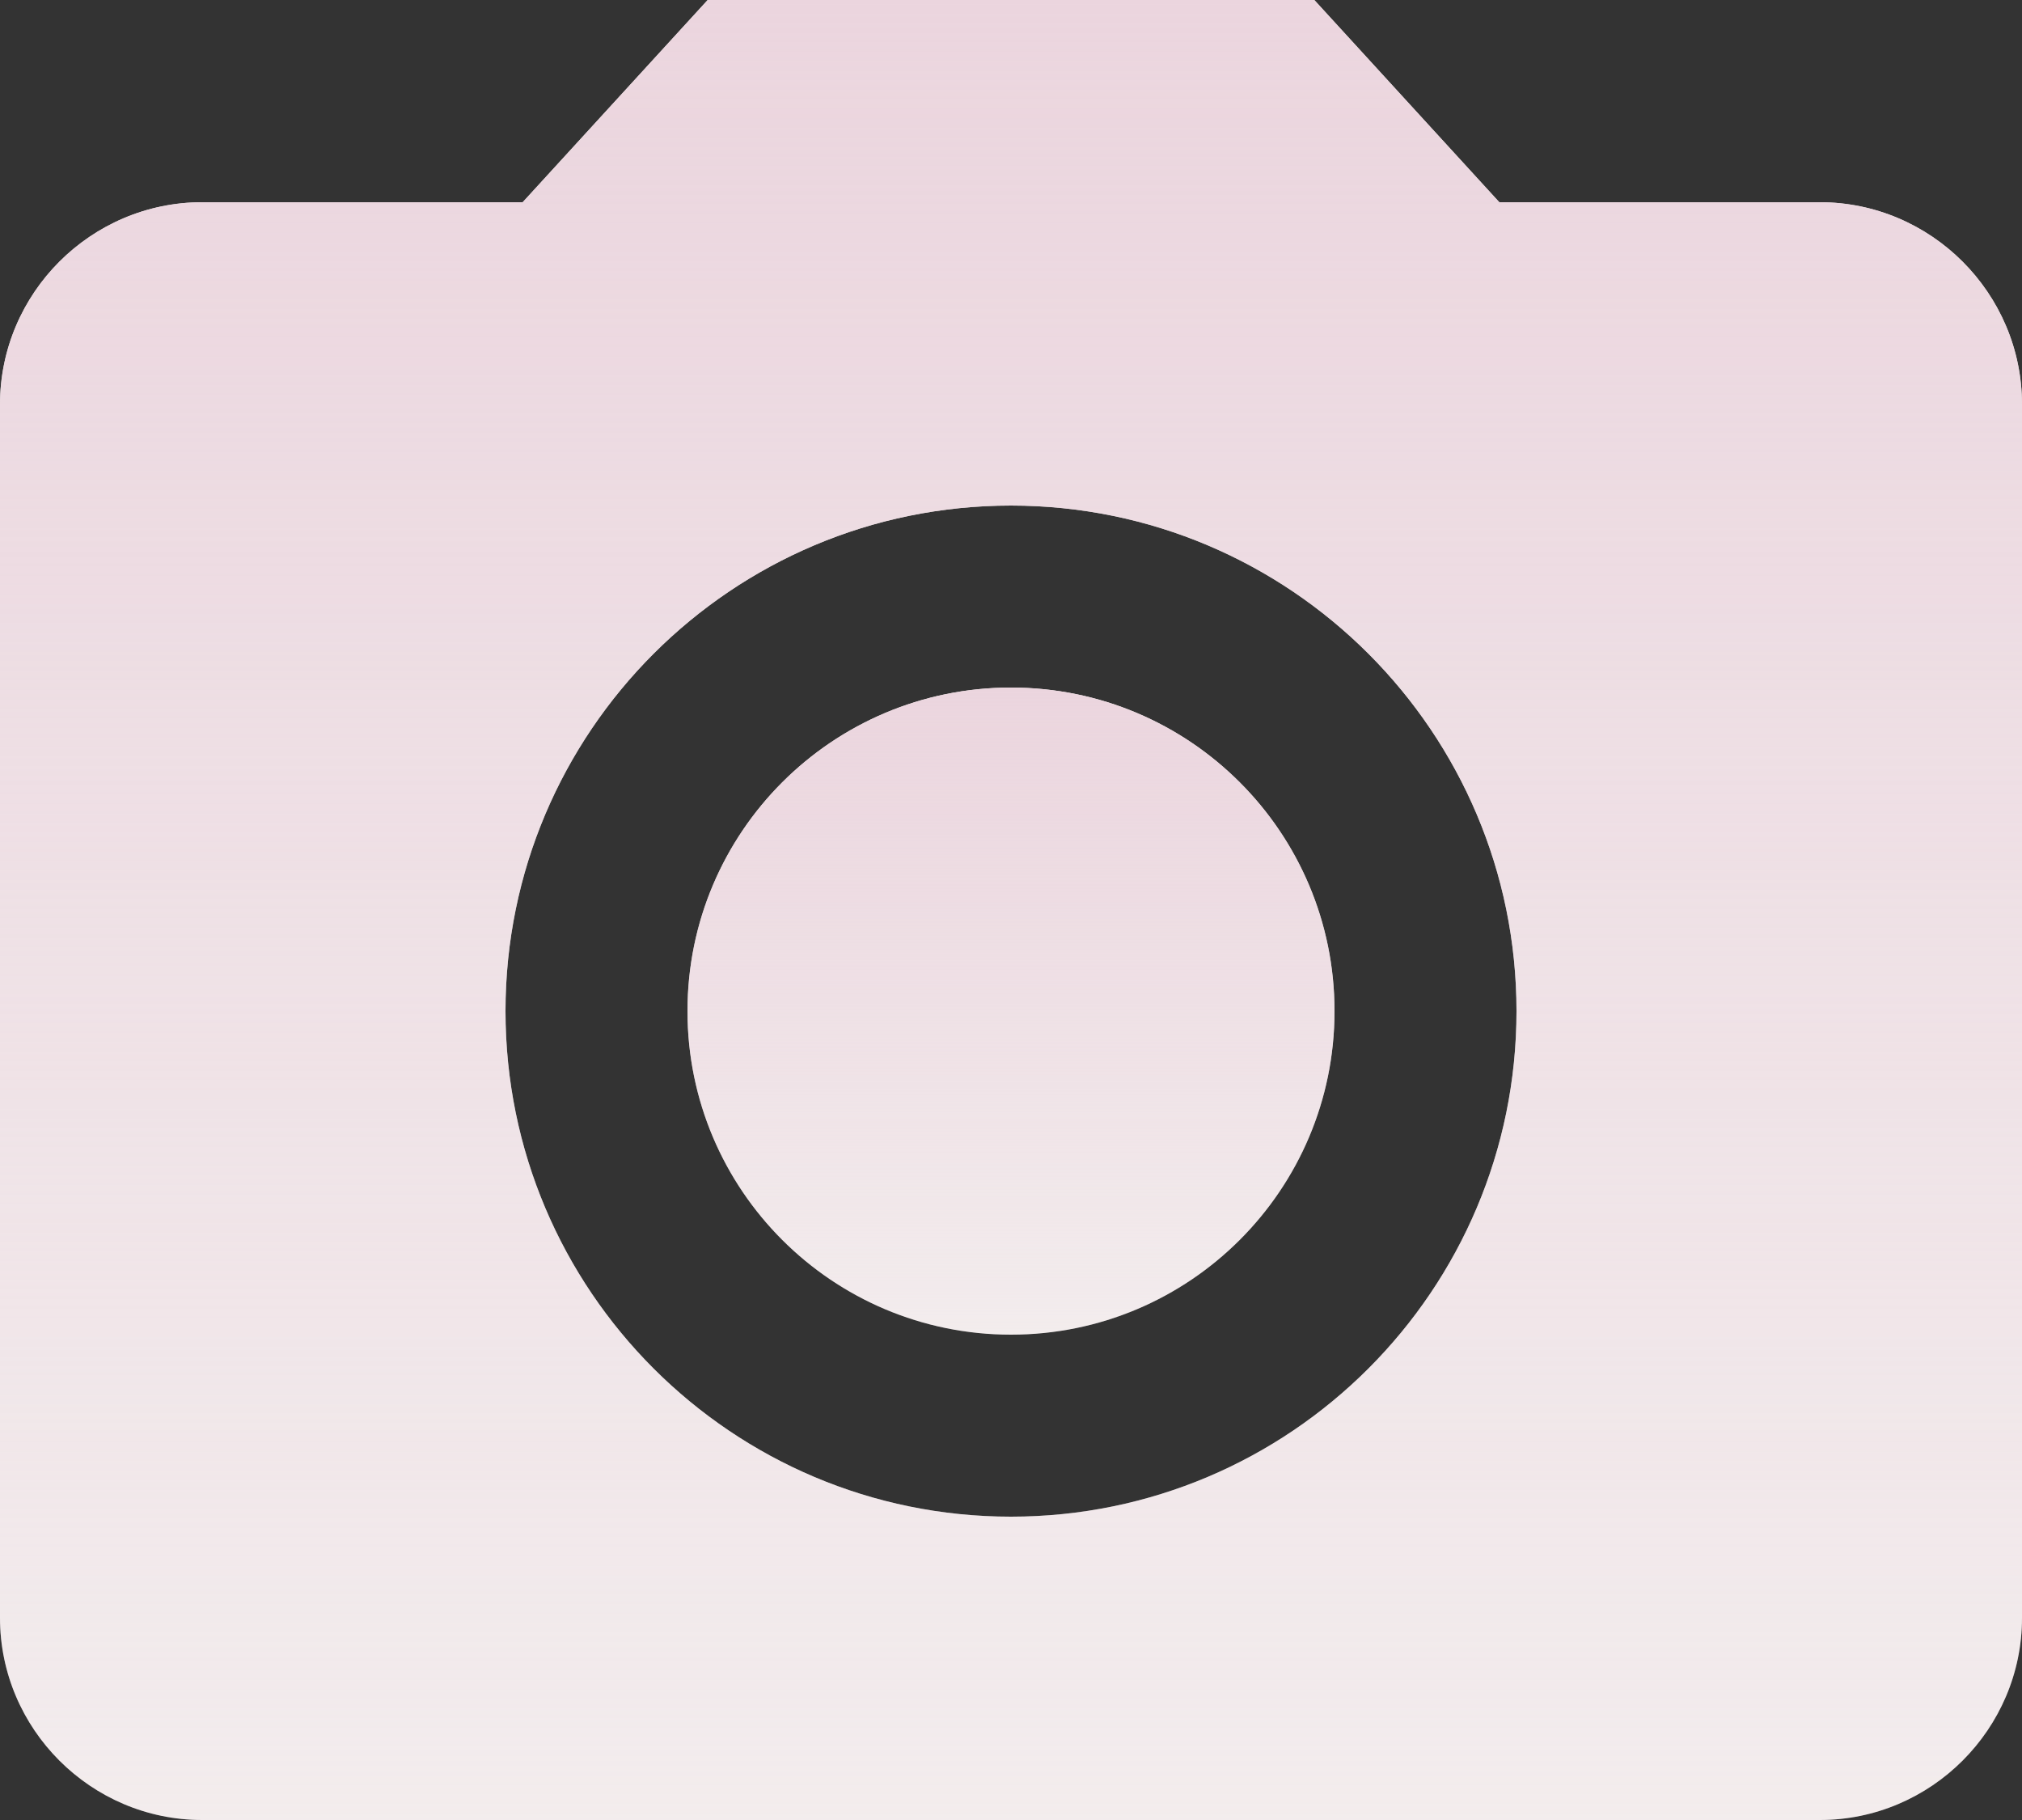 <svg xmlns="http://www.w3.org/2000/svg" width="30" height="27" viewBox="0 0 30 27" fill="none"><rect x="0" y="0" width="30" height="27" fill="#333333" stroke="none"/><path d="M15 19.8C17.651 19.8 19.8 17.651 19.8 15C19.8 12.349 17.651 10.2 15 10.2C12.349 10.2 10.2 12.349 10.2 15C10.2 17.651 12.349 19.8 15 19.8Z" fill="#F5F4F2"></path><path d="M15 19.8C17.651 19.8 19.8 17.651 19.8 15C19.8 12.349 17.651 10.2 15 10.2C12.349 10.2 10.2 12.349 10.2 15C10.2 17.651 12.349 19.8 15 19.8Z" fill="url(#paint0_linear)"></path><path d="M10.5 0L7.755 3H3C1.35 3 0 4.35 0 6V24C0 25.65 1.35 27 3 27H27C28.65 27 30 25.65 30 24V6C30 4.35 28.65 3 27 3H22.245L19.5 0H10.5ZM15 22.5C10.86 22.5 7.5 19.14 7.5 15C7.5 10.86 10.86 7.5 15 7.5C19.14 7.5 22.5 10.86 22.5 15C22.5 19.14 19.14 22.5 15 22.5Z" fill="#F5F4F2"></path><path d="M10.5 0L7.755 3H3C1.35 3 0 4.35 0 6V24C0 25.65 1.35 27 3 27H27C28.65 27 30 25.65 30 24V6C30 4.35 28.65 3 27 3H22.245L19.5 0H10.5ZM15 22.5C10.86 22.5 7.5 19.14 7.5 15C7.5 10.86 10.86 7.5 15 7.5C19.14 7.5 22.5 10.86 22.5 15C22.5 19.14 19.14 22.5 15 22.5Z" fill="url(#paint1_linear)"></path><defs><linearGradient id="paint0_linear" x1="15" y1="10.2" x2="15" y2="19.8" gradientUnits="userSpaceOnUse"><stop stop-color="#EBD5DE"></stop><stop offset="1" stop-color="#EBD5DE" stop-opacity="0.25"></stop></linearGradient><linearGradient id="paint1_linear" x1="15" y1="0" x2="15" y2="27" gradientUnits="userSpaceOnUse"><stop stop-color="#EBD5DE"></stop><stop offset="1" stop-color="#EBD5DE" stop-opacity="0.25"></stop></linearGradient></defs></svg>